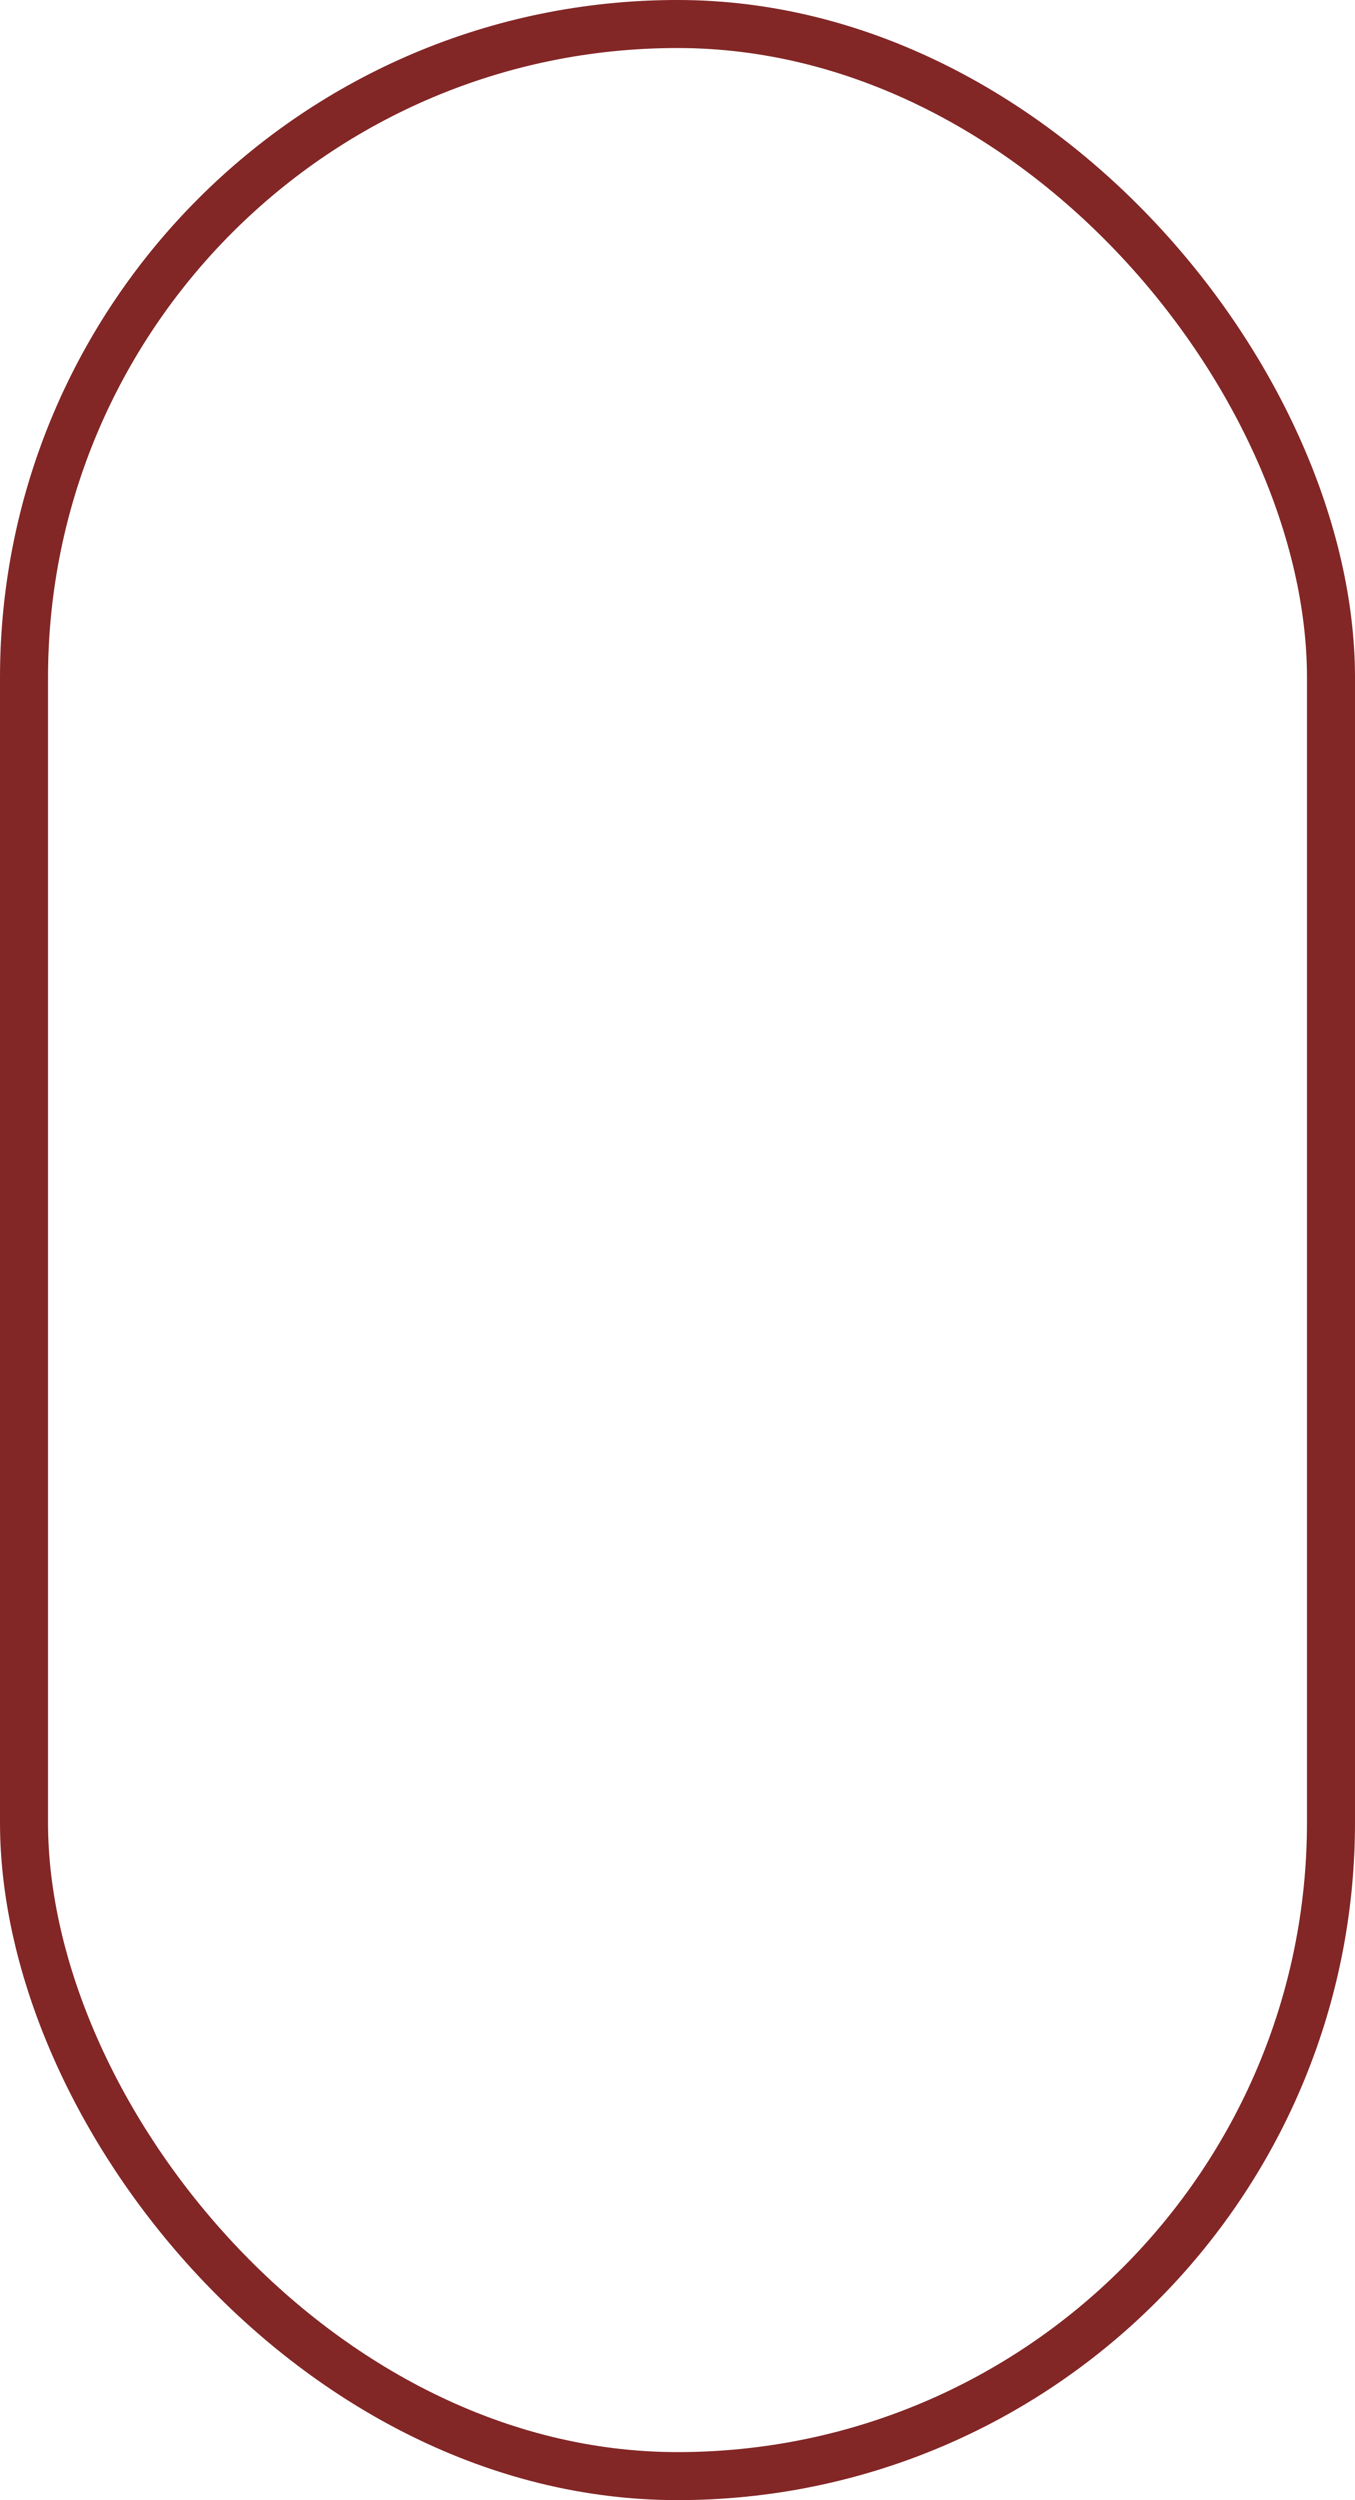<svg id="zero" xmlns="http://www.w3.org/2000/svg" viewBox="0 0 84.65 156.17"><defs><style>.cls-1{fill:none;stroke:#832626;stroke-miterlimit:10;stroke-width:3px;}</style></defs><title>zero</title><rect class="cls-1" x="1.5" y="1.5" width="81.65" height="153.17" rx="40.83"/></svg>